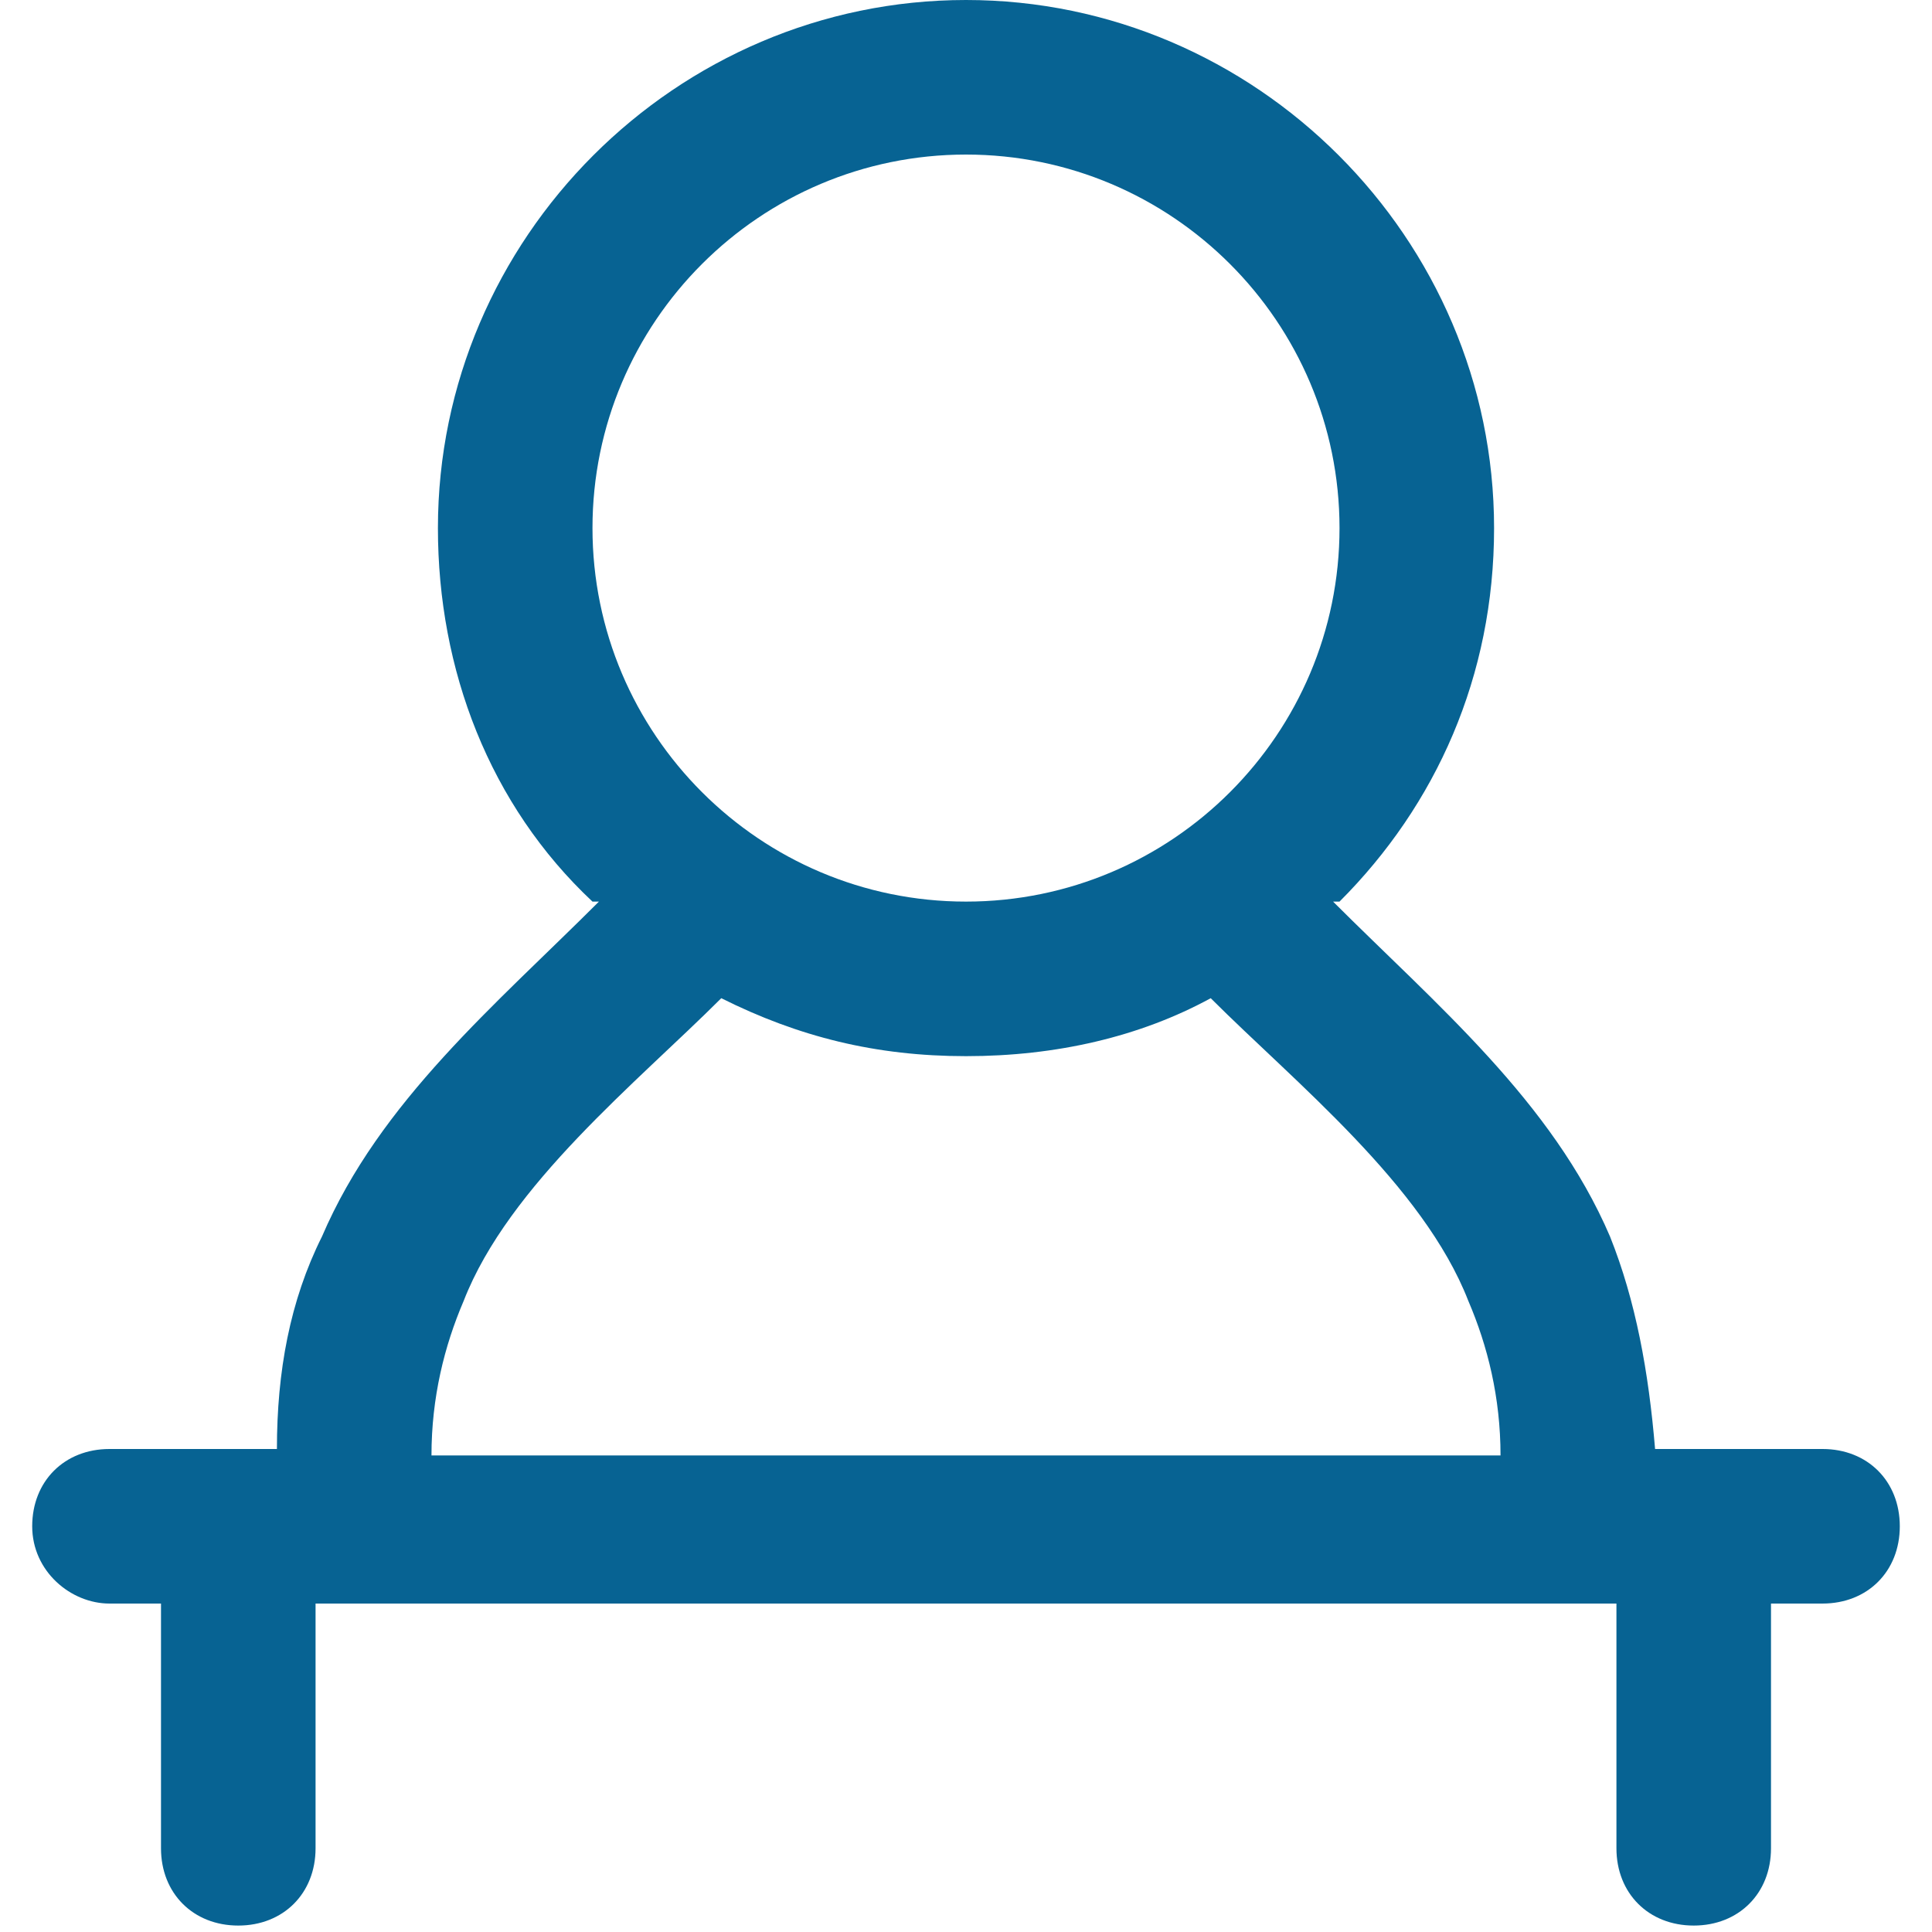<?xml version="1.0" encoding="utf-8"?>
<!-- Generator: Adobe Illustrator 22.1.0, SVG Export Plug-In . SVG Version: 6.00 Build 0)  -->
<svg version="1.1" id="圖層_1" xmlns="http://www.w3.org/2000/svg" xmlns:xlink="http://www.w3.org/1999/xlink" x="0px" y="0px"
	 viewBox="0 0 30 30" style="enable-background:new 0 0 30 30;" xml:space="preserve">
<style type="text/css">
	.st0{fill:#076393;}
</style>
<path class="st0" d="M15,0c4.5,0,8.2,3.7,8.2,8.2c0,2.3-0.9,4.3-2.4,5.8l0,0h0l-0.1,0c1.6,1.6,3.4,3.1,4.3,5.2h0
	c0.4,1,0.6,2.1,0.7,3.3h2.6c0.7,0,1.2,0.5,1.2,1.2c0,0.7-0.5,1.2-1.2,1.2h-0.8v3.8c0,0.7-0.5,1.2-1.2,1.2c-0.7,0-1.2-0.5-1.2-1.2
	v-3.8H4.9v3.8c0,0.7-0.5,1.2-1.2,1.2c-0.7,0-1.2-0.5-1.2-1.2v-3.8H1.7c-0.6,0-1.2-0.5-1.2-1.2c0-0.7,0.5-1.2,1.2-1.2h2.6
	c0-1.2,0.2-2.3,0.7-3.3c0.9-2.1,2.7-3.6,4.3-5.2l-0.1,0l0,0c-1.6-1.5-2.4-3.6-2.4-5.8C6.8,3.7,10.5,0,15,0L15,0z M23.3,22.6
	L23.3,22.6c0-0.9-0.2-1.7-0.5-2.4c-0.7-1.8-2.7-3.4-4-4.7c-1.1,0.6-2.4,0.9-3.8,0.9c-1.4,0-2.6-0.3-3.8-0.9c-1.3,1.3-3.3,2.9-4,4.7
	c-0.3,0.7-0.5,1.5-0.5,2.4H23.3L23.3,22.6z M15,2.4L15,2.4c-3.2,0-5.8,2.6-5.8,5.8c0,3.2,2.6,5.8,5.8,5.8c3.2,0,5.8-2.6,5.8-5.8
	C20.8,5,18.2,2.4,15,2.4L15,2.4z"/>
</svg>
